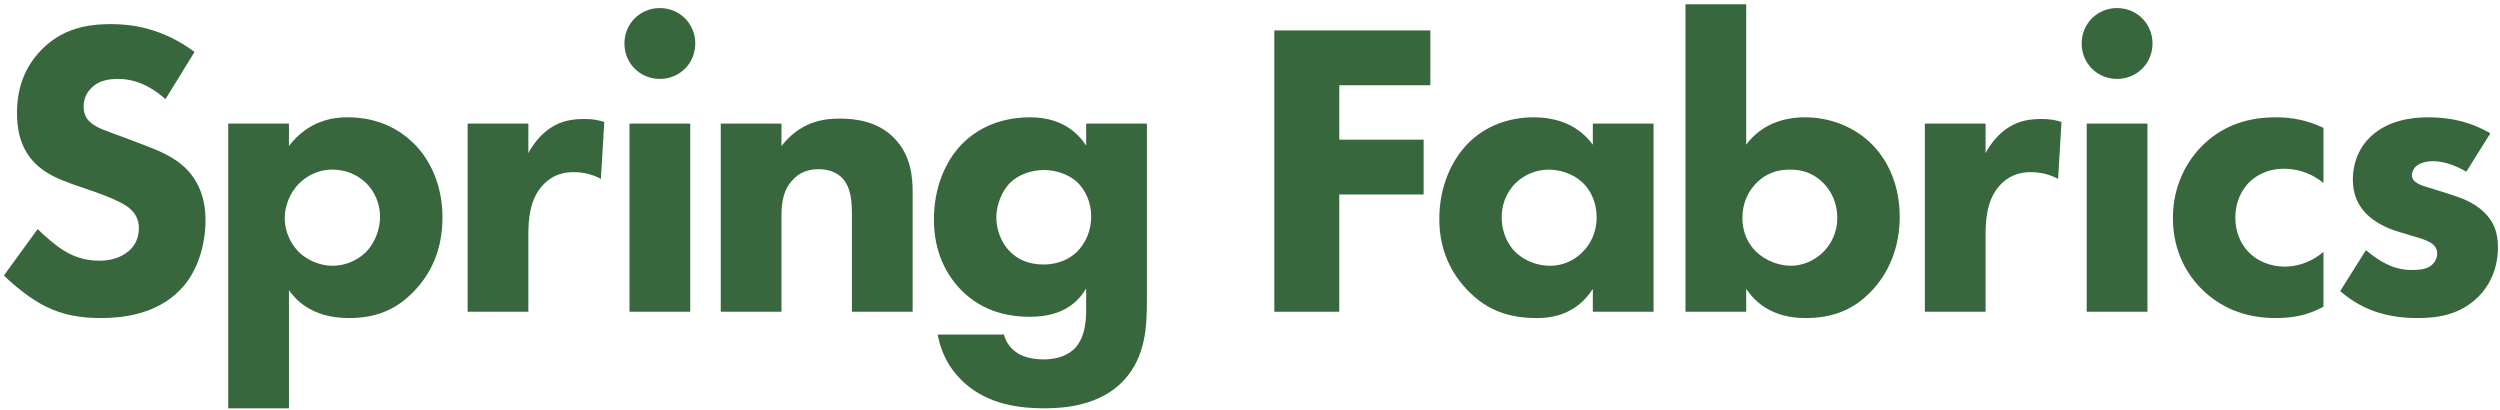 <svg width="409" height="67" viewBox="0 0 409 67" fill="#38673D" xmlns="http://www.w3.org/2000/svg">
<path d="M407.421 21.813L403.488 28.092C401.97 27.195 399.969 26.367 398.037 26.367C397.002 26.367 395.829 26.643 395.208 27.264C394.863 27.609 394.587 28.161 394.587 28.644C394.587 29.334 395.07 29.748 395.553 30.024C396.243 30.438 397.278 30.645 398.52 31.059L401.142 31.887C402.867 32.439 404.661 33.129 406.248 34.578C408.042 36.234 408.663 38.097 408.663 40.443C408.663 44.514 406.869 47.136 405.489 48.516C402.453 51.552 398.727 52.035 395.484 52.035C391.344 52.035 386.859 51.138 382.857 47.619L387.066 40.926C388.032 41.754 389.412 42.72 390.447 43.203C391.827 43.893 393.276 44.169 394.587 44.169C395.208 44.169 396.795 44.169 397.692 43.479C398.313 42.996 398.727 42.237 398.727 41.478C398.727 40.926 398.52 40.236 397.623 39.684C396.933 39.27 396.036 38.994 394.587 38.58L392.103 37.821C390.309 37.269 388.446 36.303 387.135 34.992C385.686 33.474 384.927 31.749 384.927 29.403C384.927 26.436 386.1 23.952 387.894 22.296C390.654 19.743 394.38 19.191 397.209 19.191C401.763 19.191 404.937 20.364 407.421 21.813Z"/>
<path d="M380.12 20.916V29.955C377.705 27.954 375.221 27.609 373.634 27.609C370.529 27.609 368.666 29.127 367.976 29.817C366.665 31.128 365.699 33.129 365.699 35.613C365.699 37.89 366.527 39.822 367.769 41.133C369.287 42.789 371.564 43.617 373.772 43.617C375.497 43.617 377.843 43.134 380.12 41.202V50.172C377.498 51.621 375.014 52.035 372.254 52.035C367.079 52.035 363.146 50.172 360.317 47.412C357.971 45.135 355.487 41.271 355.487 35.682C355.487 30.438 357.695 26.298 360.593 23.538C364.043 20.295 368.114 19.191 372.323 19.191C375.014 19.191 377.498 19.674 380.12 20.916Z"/>
<path d="M341.386 20.226H351.322V51H341.386V20.226ZM340.558 7.116C340.558 3.873 343.111 1.32 346.354 1.32C349.597 1.32 352.15 3.873 352.15 7.116C352.15 10.359 349.597 12.912 346.354 12.912C343.111 12.912 340.558 10.359 340.558 7.116Z"/>
<path d="M314.904 51V20.226H324.84V25.056C325.737 23.331 327.117 21.744 328.704 20.778C330.36 19.743 332.085 19.467 334.017 19.467C335.259 19.467 336.156 19.605 337.26 19.95L336.708 29.265C335.397 28.575 333.948 28.161 332.223 28.161C330.084 28.161 328.497 28.92 327.255 30.231C325.047 32.577 324.84 35.889 324.84 38.511V51H314.904Z"/>
<path d="M275.742 0.699H285.678V23.676C288.162 20.295 291.888 19.191 295.269 19.191C299.478 19.191 303.273 20.778 305.964 23.331C308.931 26.16 310.794 30.369 310.794 35.475C310.794 40.236 309.138 44.652 305.964 47.826C303.273 50.586 299.961 52.035 295.407 52.035C289.956 52.035 287.196 49.482 285.678 47.274V51H275.742V0.699ZM292.854 27.747C290.715 27.747 288.852 28.368 287.265 30.024C286.092 31.266 285.057 33.06 285.057 35.682C285.057 38.235 286.161 40.098 287.334 41.202C288.921 42.72 291.129 43.479 292.992 43.479C294.717 43.479 296.649 42.789 298.167 41.34C299.616 39.96 300.582 37.959 300.582 35.682C300.582 33.198 299.616 31.197 298.167 29.817C296.58 28.299 294.855 27.747 292.854 27.747Z"/>
<path d="M260.586 23.676V20.226H270.522V51H260.586V47.274C257.895 51.414 254.031 52.035 251.478 52.035C247.062 52.035 243.336 50.931 239.955 47.343C236.712 43.893 235.47 39.891 235.47 35.82C235.47 30.645 237.402 26.229 240.231 23.4C242.922 20.709 246.648 19.191 250.926 19.191C253.548 19.191 257.757 19.812 260.586 23.676ZM253.41 27.747C251.271 27.747 249.27 28.644 247.959 29.955C246.924 30.99 245.682 32.784 245.682 35.544C245.682 38.304 246.855 40.098 247.752 41.064C249.132 42.513 251.271 43.479 253.617 43.479C255.618 43.479 257.481 42.651 258.792 41.34C260.103 40.098 261.207 38.166 261.207 35.544C261.207 33.336 260.379 31.266 258.93 29.886C257.412 28.437 255.204 27.747 253.41 27.747Z"/>
<path d="M234.008 4.977V13.947H219.104V22.848H232.904V31.818H219.104V51H208.478V4.977H234.008Z"/>
<path d="M177.695 23.814V20.226H187.631V49.137C187.631 53.484 187.424 58.383 183.836 62.247C180.041 66.318 174.245 66.801 170.864 66.801C166.793 66.801 161.894 66.18 158.03 62.868C156.098 61.212 154.097 58.59 153.407 54.726H164.24C164.654 56.313 165.62 57.21 166.448 57.762C167.621 58.521 169.277 58.797 170.726 58.797C173.555 58.797 175.004 57.762 175.694 57.141C177.626 55.278 177.695 52.035 177.695 50.724V47.205C176.522 49.137 174.176 51.828 168.518 51.828C163.757 51.828 160.1 50.31 157.271 47.481C154.787 44.928 152.786 41.202 152.786 35.889C152.786 30.645 154.718 26.298 157.34 23.607C159.203 21.675 162.791 19.191 168.518 19.191C174.107 19.191 176.591 22.158 177.695 23.814ZM170.795 27.816C168.587 27.816 166.586 28.644 165.344 29.817C163.826 31.266 162.998 33.681 162.998 35.544C162.998 37.545 163.757 39.615 165.137 41.064C166.517 42.513 168.38 43.272 170.726 43.272C173.348 43.272 175.073 42.237 176.108 41.271C177.626 39.822 178.523 37.683 178.523 35.406C178.523 32.991 177.488 30.99 176.177 29.748C174.728 28.437 172.589 27.816 170.795 27.816Z"/>
<path d="M117.915 51V20.226H127.851V23.883C130.887 20.019 134.475 19.398 137.373 19.398C140.064 19.398 143.583 19.881 146.205 22.503C149.103 25.401 149.31 29.058 149.31 31.542V51H139.374V35.199C139.374 33.198 139.305 30.645 137.718 29.058C136.959 28.299 135.717 27.678 133.923 27.678C131.853 27.678 130.542 28.506 129.783 29.334C128.127 30.99 127.851 33.198 127.851 35.199V51H117.915Z"/>
<path d="M102.985 20.226H112.921V51H102.985V20.226ZM102.157 7.116C102.157 3.873 104.71 1.32 107.953 1.32C111.196 1.32 113.749 3.873 113.749 7.116C113.749 10.359 111.196 12.912 107.953 12.912C104.71 12.912 102.157 10.359 102.157 7.116Z"/>
<path d="M76.504 51V20.226H86.44V25.056C87.337 23.331 88.717 21.744 90.304 20.778C91.96 19.743 93.685 19.467 95.617 19.467C96.859 19.467 97.756 19.605 98.86 19.95L98.308 29.265C96.997 28.575 95.548 28.161 93.823 28.161C91.684 28.161 90.097 28.92 88.855 30.231C86.647 32.577 86.44 35.889 86.44 38.511V51H76.504Z"/>
<path d="M47.272 47.481V66.801H37.336V20.226H47.272V23.883C50.515 19.674 54.517 19.191 56.863 19.191C62.383 19.191 65.833 21.606 67.765 23.538C70.525 26.298 72.388 30.507 72.388 35.544C72.388 40.857 70.525 44.859 67.489 47.895C64.453 50.931 61.141 52.035 57.07 52.035C50.929 52.035 48.307 48.93 47.272 47.481ZM54.448 27.747C51.688 27.747 49.894 29.058 48.928 30.024C47.341 31.611 46.582 33.819 46.582 35.682C46.582 37.614 47.341 39.615 48.79 41.133C50.239 42.582 52.309 43.479 54.448 43.479C56.311 43.479 58.312 42.72 59.761 41.34C61.348 39.822 62.176 37.476 62.176 35.475C62.176 33.198 61.21 31.197 59.83 29.886C58.381 28.506 56.449 27.747 54.448 27.747Z"/>
<path d="M31.829 8.496L27.068 16.224C23.618 13.119 20.651 12.912 19.34 12.912C17.891 12.912 16.097 13.119 14.855 14.499C14.165 15.189 13.682 16.224 13.682 17.397C13.682 18.501 14.027 19.329 14.717 19.95C15.821 20.985 17.408 21.399 20.513 22.572L23.963 23.883C25.964 24.642 28.448 25.677 30.242 27.402C32.933 29.955 33.623 33.267 33.623 35.958C33.623 40.719 31.967 44.859 29.552 47.343C25.481 51.621 19.547 52.035 16.511 52.035C13.199 52.035 10.301 51.552 7.403 50.103C5.057 48.93 2.366 46.791 0.641 45.066L6.161 37.476C7.334 38.649 9.197 40.236 10.439 40.995C12.233 42.099 14.096 42.651 16.235 42.651C17.615 42.651 19.547 42.375 21.065 41.064C21.962 40.305 22.721 39.063 22.721 37.338C22.721 35.82 22.1 34.854 21.134 34.026C19.892 32.991 17.063 31.956 15.752 31.473L11.957 30.162C9.818 29.403 7.334 28.437 5.54 26.505C3.125 23.952 2.78 20.709 2.78 18.501C2.78 14.43 4.022 10.98 6.782 8.151C10.025 4.839 13.889 3.942 18.167 3.942C21.341 3.942 26.447 4.494 31.829 8.496Z"/>
</svg>
